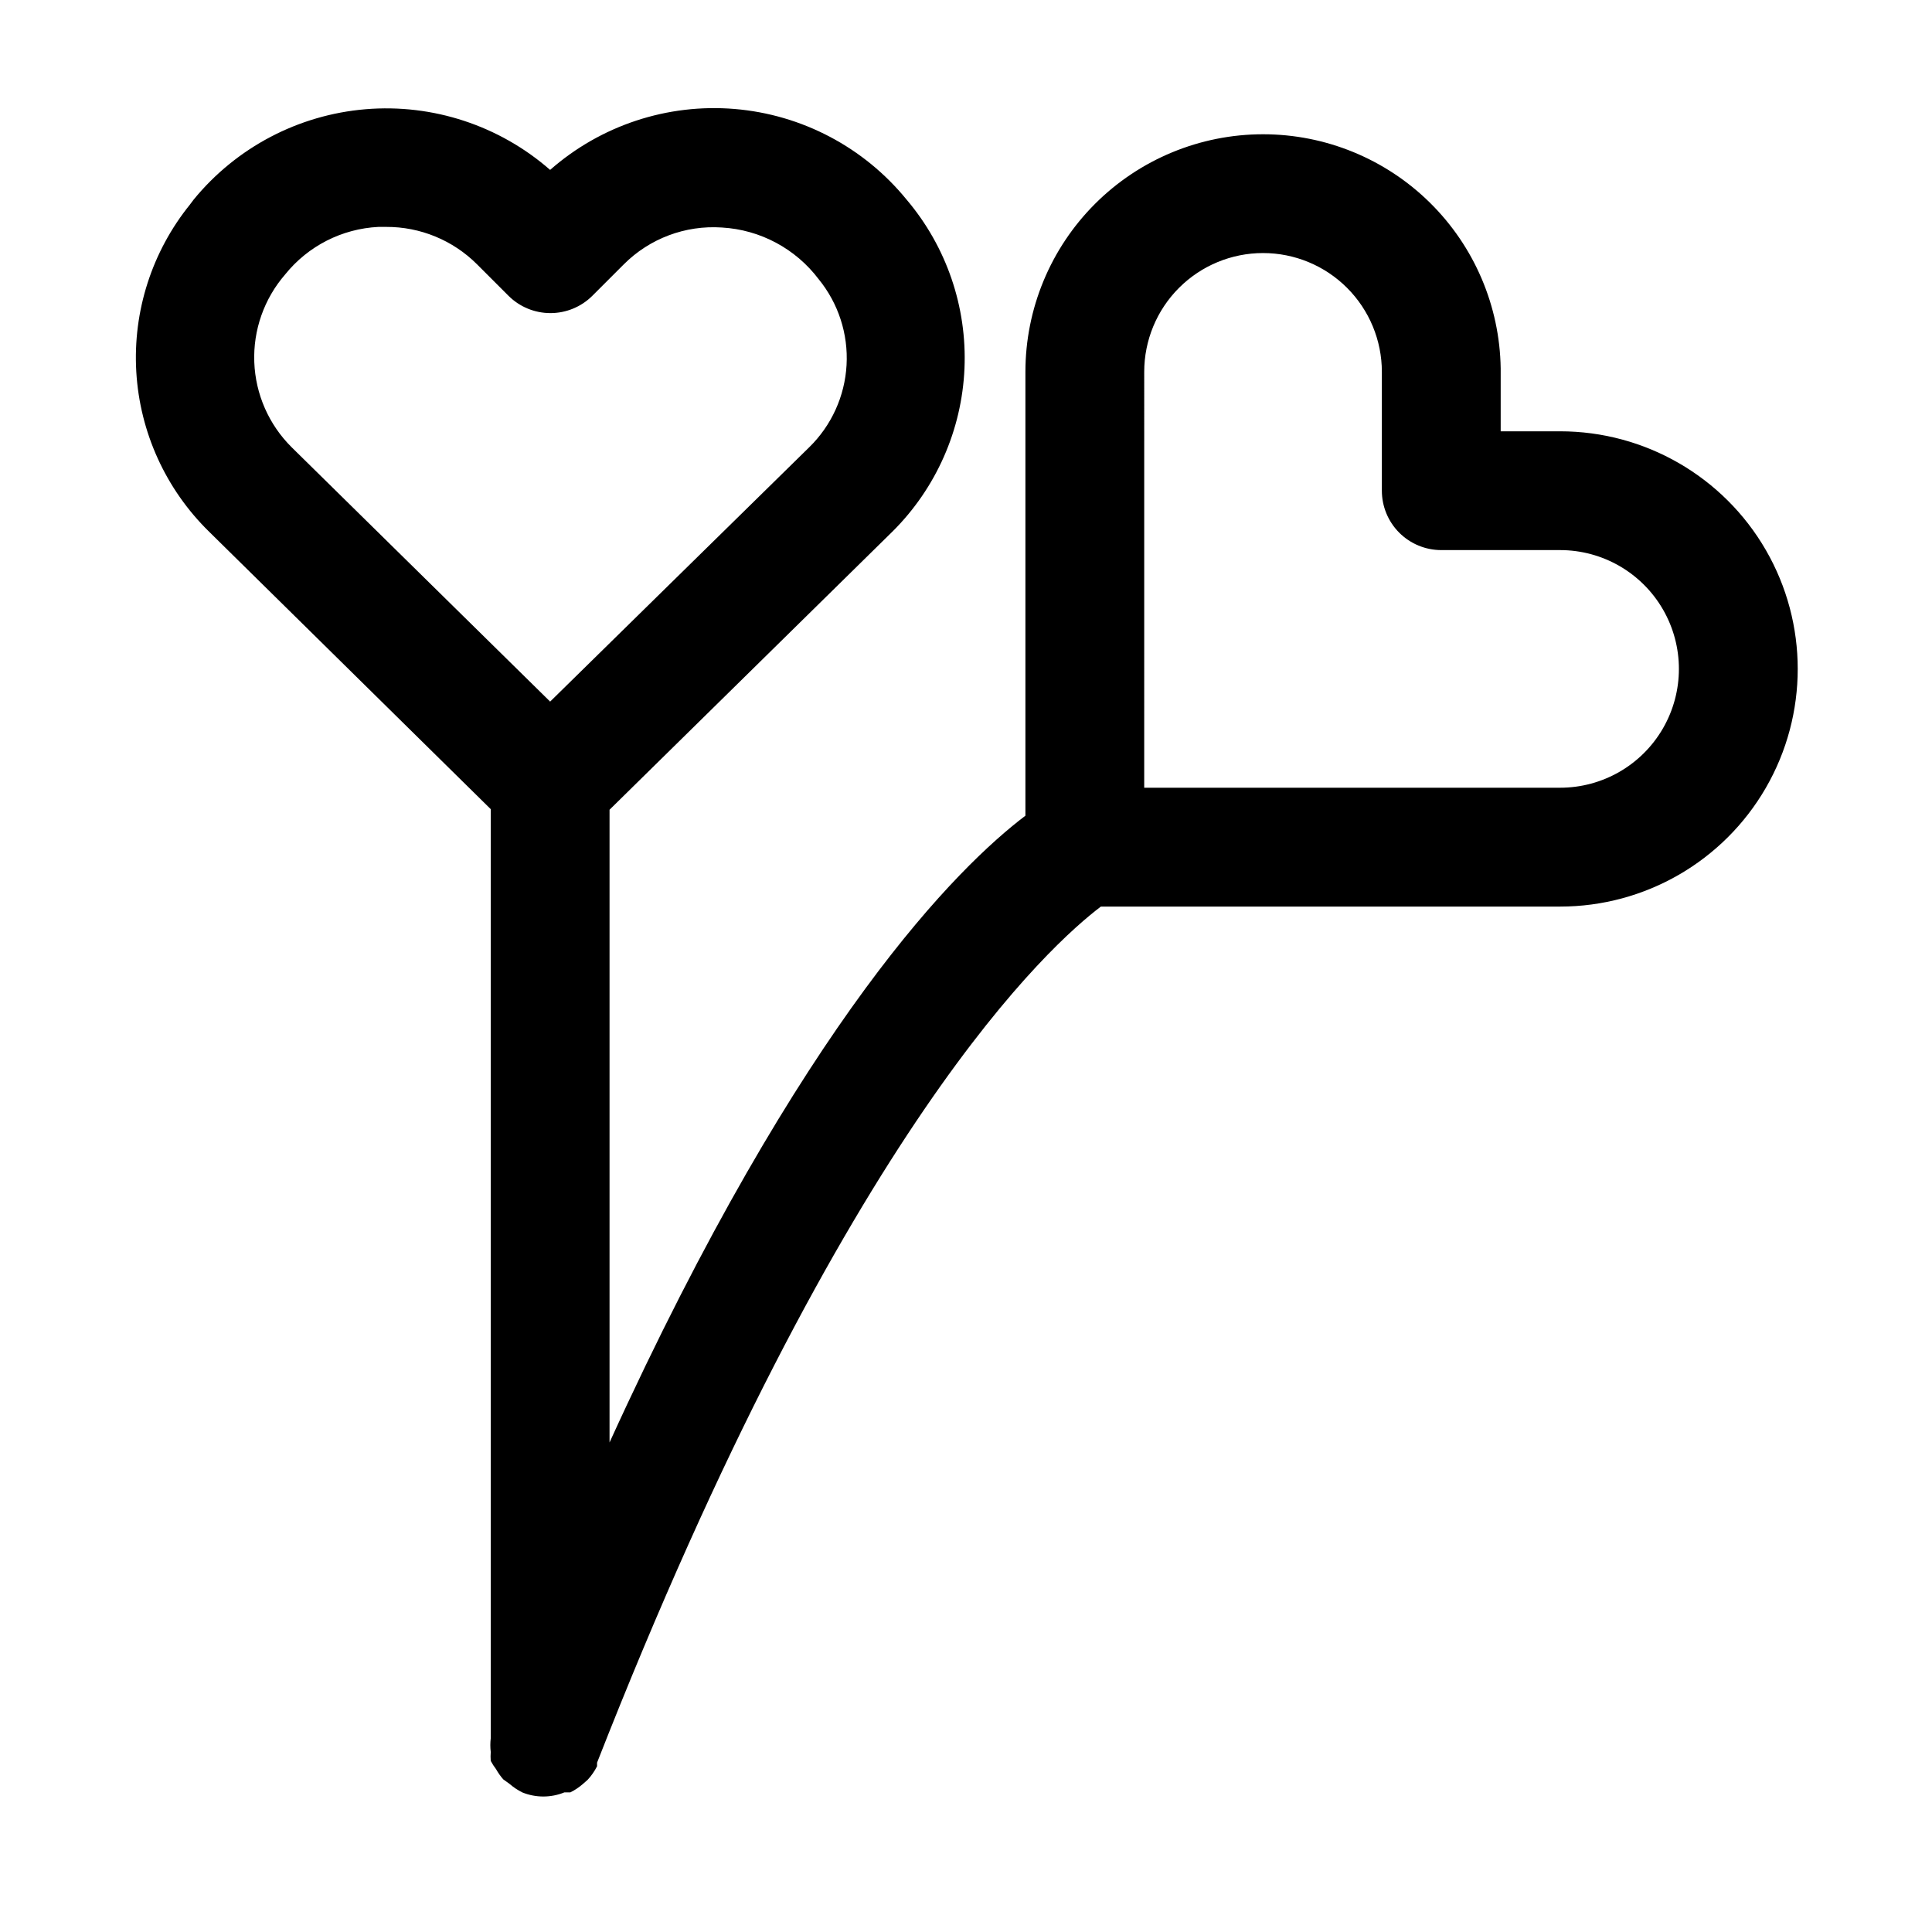 <?xml version="1.0" encoding="UTF-8"?>
<!-- Uploaded to: SVG Repo, www.svgrepo.com, Generator: SVG Repo Mixer Tools -->
<svg fill="#000000" width="800px" height="800px" version="1.1" viewBox="144 144 512 512" xmlns="http://www.w3.org/2000/svg">
 <path d="m274.05 358.43v246.24c-0.141 1.203-0.141 2.418 0 3.621-0.059 0.785-0.059 1.574 0 2.359 0.41 0.773 0.883 1.512 1.418 2.207 0.535 0.953 1.168 1.852 1.887 2.676l1.73 1.258h0.004c1.004 0.871 2.113 1.613 3.305 2.207 3.582 1.461 7.594 1.461 11.18 0h1.574c1.188-0.594 2.301-1.336 3.305-2.207l1.258-1.102c1.008-1.082 1.855-2.301 2.519-3.621v-0.945c66.285-169.09 120.45-216.95 133.51-226.87h121.7c22.5 0 43.289-12.004 54.539-31.488s11.25-43.492 0-62.977c-11.25-19.484-32.039-31.488-54.539-31.488h-15.742v-16.688c-0.25-16.539-6.992-32.316-18.777-43.922-11.781-11.605-27.66-18.113-44.199-18.109-16.703 0-32.719 6.637-44.531 18.445-11.809 11.809-18.445 27.828-18.445 44.531v117.61c-17.633 13.383-59.039 53.844-110.21 166.1v-167.68l74.941-73.684v0.004c11.59-11.5 18.418-26.953 19.121-43.266 0.699-16.312-4.781-32.293-15.344-44.746-11.293-13.859-27.738-22.531-45.559-24.016-17.816-1.488-35.473 4.344-48.906 16.145-13.449-11.758-31.094-17.562-48.898-16.078s-34.246 10.125-45.566 23.949l-0.945 1.258 0.004 0.004c-10.109 12.492-15.195 28.305-14.266 44.348 0.934 16.043 7.816 31.164 19.301 42.402zm173.18-115.88c0-8.352 3.316-16.359 9.223-22.266s13.914-9.223 22.266-9.223 16.359 3.316 22.266 9.223 9.223 13.914 9.223 22.266v31.488c0 4.176 1.66 8.18 4.609 11.133 2.953 2.953 6.957 4.609 11.133 4.609h31.488c11.25 0 21.645 6.004 27.27 15.746 5.625 9.742 5.625 21.746 0 31.488-5.625 9.742-16.02 15.742-27.27 15.742h-110.21zm-227.66-25.82c6.062-7.539 15.059-12.121 24.719-12.598h2.047c9.031-0.039 17.703 3.535 24.09 9.922l8.344 8.344c2.949 2.934 6.941 4.578 11.098 4.578 4.16 0 8.152-1.645 11.102-4.578l8.344-8.344c6.844-6.852 16.316-10.414 25.977-9.762 10.152 0.578 19.535 5.586 25.664 13.695 5.223 6.402 7.859 14.523 7.391 22.77-0.465 8.246-4 16.016-9.91 21.789l-68.645 67.383-68.484-67.383c-6.051-5.992-9.598-14.059-9.918-22.566-0.324-8.508 2.606-16.82 8.184-23.25z"/>
</svg>